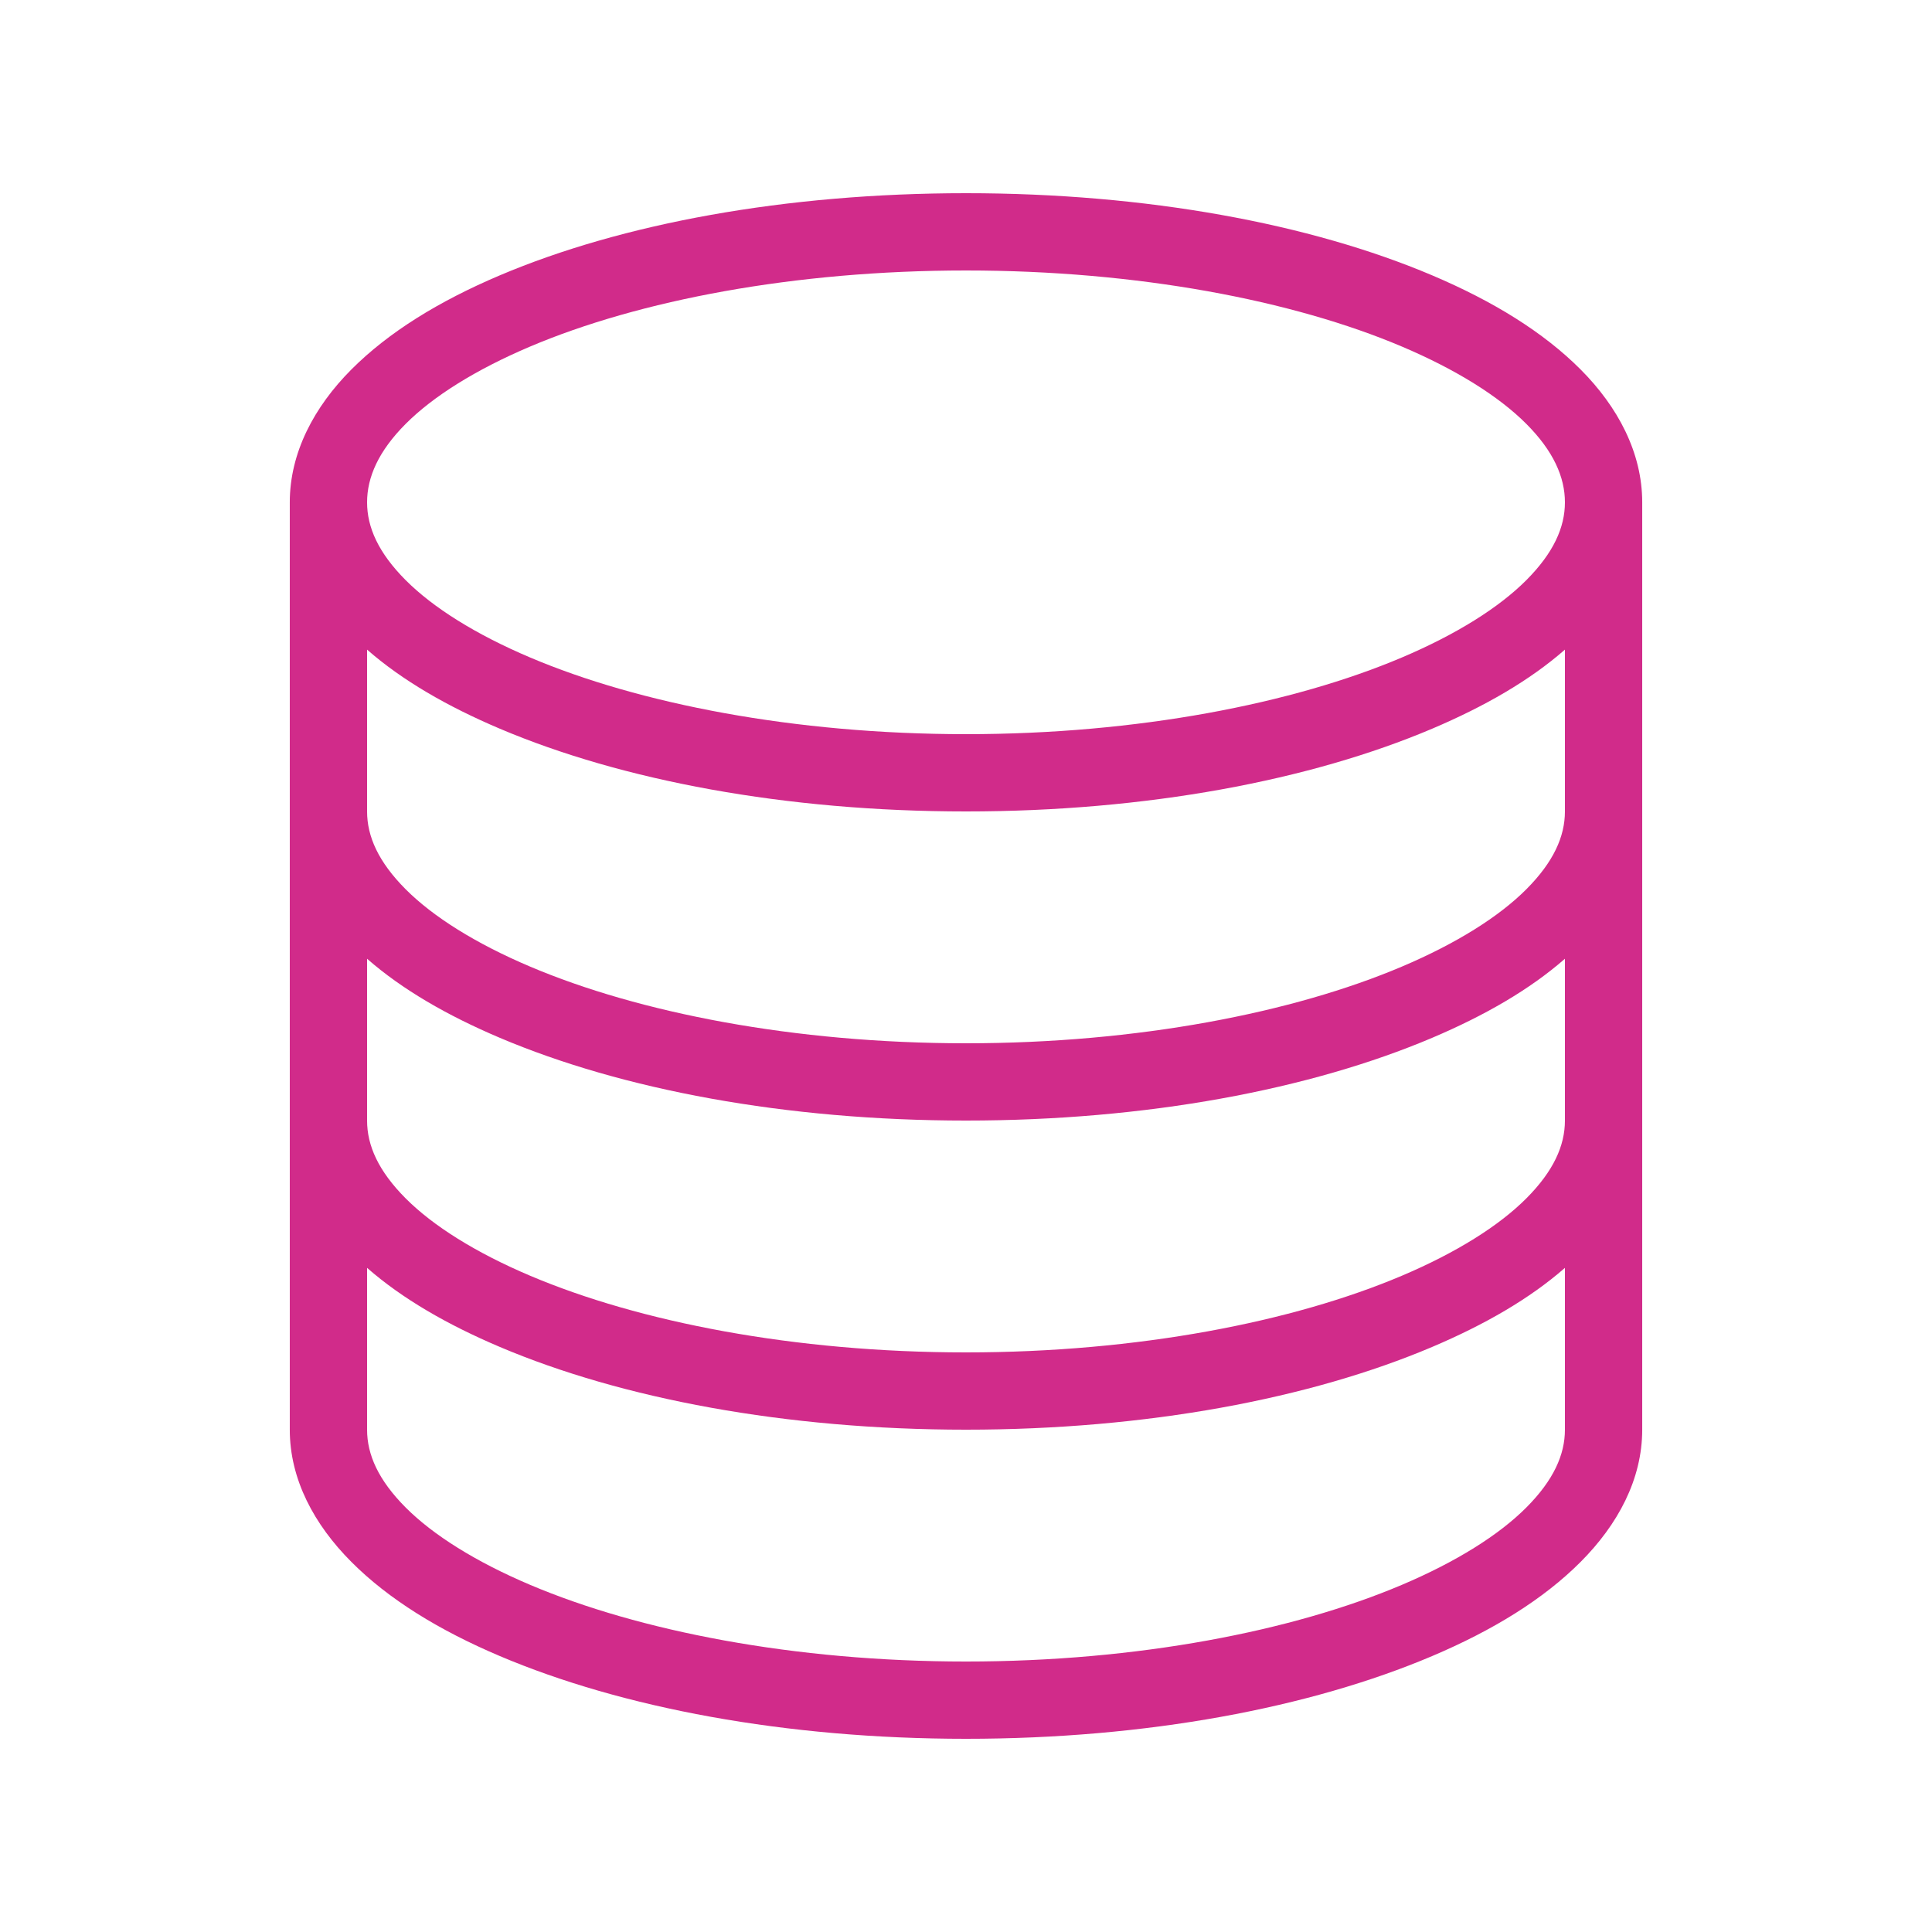 <svg height='100px' width='100px'  fill="#d12b8a" xmlns:dc="http://purl.org/dc/elements/1.1/" xmlns:cc="http://creativecommons.org/ns#" xmlns:rdf="http://www.w3.org/1999/02/22-rdf-syntax-ns#" xmlns:svg="http://www.w3.org/2000/svg" xmlns="http://www.w3.org/2000/svg" xmlns:sodipodi="http://sodipodi.sourceforge.net/DTD/sodipodi-0.dtd" xmlns:inkscape="http://www.inkscape.org/namespaces/inkscape" version="1.1" x="0px" y="0px" viewBox="0 0 100 100"><g transform="translate(0,-952.362)"><path style="text-indent:0;text-transform:none;direction:ltr;block-progression:tb;baseline-shift:baseline;color:#000000;enable-background:accumulate;" d="m 50,962.362 c -9.342,0 -17.816,1.574 -24.125,4.25 -3.154,1.338 -5.76,2.942 -7.688,4.875 -1.927,1.933 -3.188,4.305 -3.188,6.875 l 0,48 c 0,2.57 1.26,4.911 3.188,6.844 1.927,1.933 4.533,3.537 7.688,4.875 6.309,2.676 14.783,4.281 24.125,4.281 9.342,0 17.816,-1.605 24.125,-4.281 3.154,-1.338 5.76,-2.942 7.688,-4.875 1.927,-1.933 3.188,-4.274 3.188,-6.844 l 0,-48 c 0,-2.57 -1.26,-4.942 -3.188,-6.875 -1.927,-1.933 -4.533,-3.537 -7.688,-4.875 -6.309,-2.676 -14.783,-4.25 -24.125,-4.25 z m 0,4 c 8.883,0 16.927,1.547 22.562,3.938 2.818,1.195 5.025,2.583 6.438,4 1.413,1.417 2,2.766 2,4.062 0,1.296 -0.587,2.614 -2,4.031 -1.413,1.417 -3.62,2.805 -6.438,4 -5.635,2.391 -13.679,3.969 -22.562,3.969 -8.883,0 -16.927,-1.578 -22.562,-3.969 -2.818,-1.195 -5.025,-2.583 -6.438,-4 -1.413,-1.417 -2,-2.735 -2,-4.031 0,-1.296 0.587,-2.646 2,-4.062 1.413,-1.417 3.62,-2.805 6.438,-4 5.635,-2.391 13.679,-3.938 22.562,-3.938 z m -31,19.625 c 1.823,1.595 4.148,2.937 6.875,4.094 6.309,2.676 14.783,4.281 24.125,4.281 9.342,0 17.816,-1.605 24.125,-4.281 2.727,-1.157 5.052,-2.499 6.875,-4.094 l 0,8.375 c 0,1.296 -0.587,2.615 -2,4.031 -1.413,1.417 -3.62,2.805 -6.438,4 -5.635,2.391 -13.679,3.969 -22.562,3.969 -8.883,0 -16.927,-1.578 -22.562,-3.969 -2.818,-1.195 -5.025,-2.583 -6.438,-4 -1.413,-1.417 -2,-2.735 -2,-4.031 l 0,-8.375 z m 0,16 c 1.823,1.595 4.148,2.937 6.875,4.094 6.309,2.676 14.783,4.281 24.125,4.281 9.342,0 17.816,-1.605 24.125,-4.281 2.727,-1.157 5.052,-2.499 6.875,-4.094 l 0,8.375 c 0,1.296 -0.587,2.615 -2,4.031 -1.413,1.417 -3.62,2.805 -6.438,4 -5.635,2.391 -13.679,3.969 -22.562,3.969 -8.883,0 -16.927,-1.578 -22.562,-3.969 -2.818,-1.195 -5.025,-2.583 -6.438,-4 -1.413,-1.417 -2,-2.735 -2,-4.031 l 0,-8.375 z m 0,16 c 1.823,1.595 4.148,2.937 6.875,4.094 6.309,2.676 14.783,4.281 24.125,4.281 9.342,0 17.816,-1.605 24.125,-4.281 2.727,-1.157 5.052,-2.499 6.875,-4.094 l 0,8.375 c 0,1.296 -0.587,2.614 -2,4.031 -1.413,1.417 -3.62,2.805 -6.438,4 -5.635,2.391 -13.679,3.969 -22.562,3.969 -8.883,0 -16.927,-1.578 -22.562,-3.969 -2.818,-1.195 -5.025,-2.583 -6.438,-4 -1.413,-1.417 -2,-2.735 -2,-4.031 l 0,-8.375 z" fill="#d12b8a" fill-opacity="1" stroke="none" marker="none" visibility="visible" display="inline" overflow="visible"></path></g></svg>